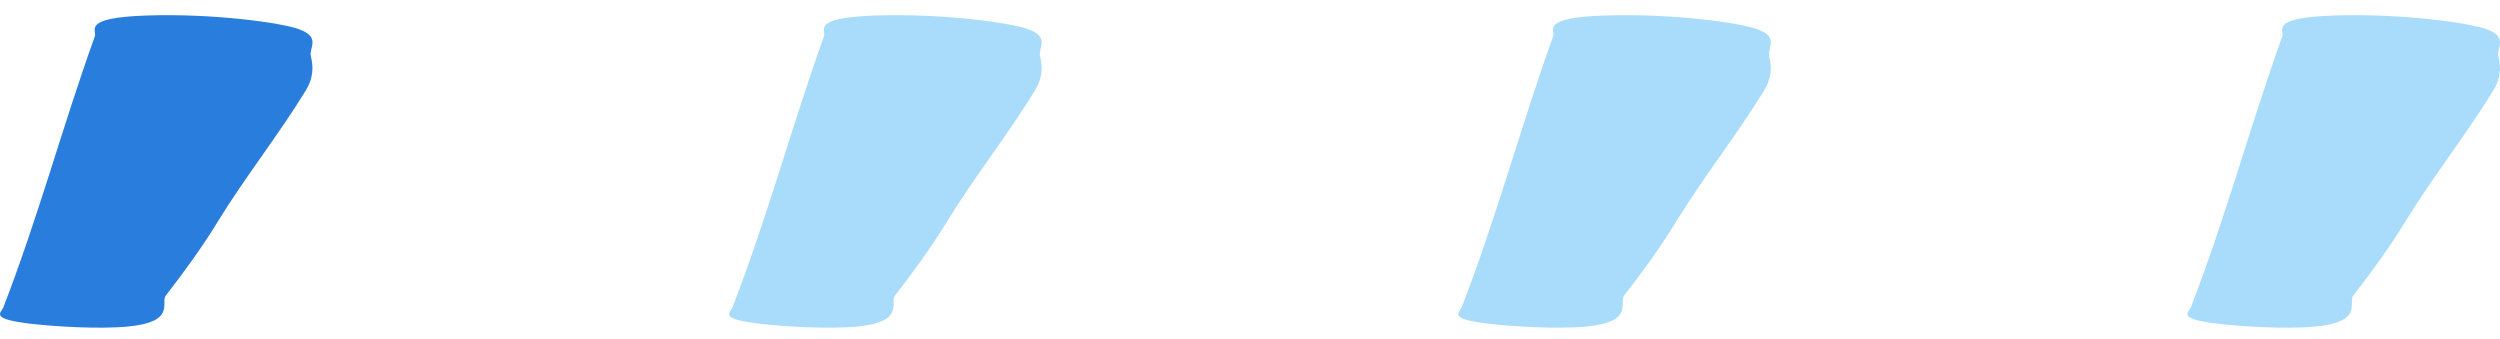 <svg width="96" height="13" viewBox="0 0 96 13" fill="none" xmlns="http://www.w3.org/2000/svg">
<path fill-rule="evenodd" clip-rule="evenodd" d="M0.122 11.819C1.471 8.342 2.395 4.863 3.644 1.386C3.725 1.161 3.127 0.681 5.616 0.596C8.204 0.508 10.8 0.875 11.471 1.117C12.343 1.433 11.854 1.834 11.938 2.162C12.05 2.605 12.015 3.025 11.747 3.466C10.723 5.146 9.394 6.823 8.367 8.504C7.787 9.455 7.099 10.406 6.361 11.356C6.164 11.609 6.775 12.362 4.917 12.539C3.772 12.648 2.004 12.533 1.121 12.425C-0.332 12.247 -0.003 12.042 0.122 11.819Z" fill="#297DDC"/>
<path fill-rule="evenodd" clip-rule="evenodd" d="M28.122 11.819C29.471 8.342 30.395 4.863 31.644 1.386C31.725 1.161 31.127 0.681 33.616 0.596C36.204 0.508 38.8 0.875 39.471 1.117C40.343 1.433 39.854 1.834 39.938 2.162C40.05 2.605 40.015 3.025 39.747 3.466C38.723 5.146 37.394 6.823 36.367 8.504C35.787 9.455 35.099 10.406 34.361 11.356C34.164 11.609 34.775 12.362 32.917 12.539C31.772 12.648 30.004 12.533 29.121 12.425C27.668 12.247 27.997 12.042 28.122 11.819Z" fill="#A9DBFB"/>
<path fill-rule="evenodd" clip-rule="evenodd" d="M56.122 11.819C57.471 8.342 58.395 4.863 59.644 1.386C59.725 1.161 59.127 0.681 61.616 0.596C64.204 0.508 66.8 0.875 67.471 1.117C68.343 1.433 67.854 1.834 67.938 2.162C68.05 2.605 68.015 3.025 67.747 3.466C66.723 5.146 65.394 6.823 64.367 8.504C63.787 9.455 63.099 10.406 62.361 11.356C62.164 11.609 62.775 12.362 60.917 12.539C59.772 12.648 58.004 12.533 57.121 12.425C55.668 12.247 55.997 12.042 56.122 11.819Z" fill="#A9DBFB"/>
<path fill-rule="evenodd" clip-rule="evenodd" d="M84.122 11.819C85.471 8.342 86.395 4.863 87.644 1.386C87.725 1.161 87.126 0.681 89.616 0.596C92.204 0.508 94.8 0.875 95.471 1.117C96.343 1.433 95.854 1.834 95.938 2.162C96.05 2.605 96.015 3.025 95.747 3.466C94.723 5.146 93.394 6.823 92.367 8.504C91.787 9.455 91.099 10.406 90.361 11.356C90.164 11.609 90.775 12.362 88.917 12.539C87.772 12.648 86.004 12.533 85.121 12.425C83.668 12.247 83.997 12.042 84.122 11.819Z" fill="#A9DBFB"/>
</svg>
